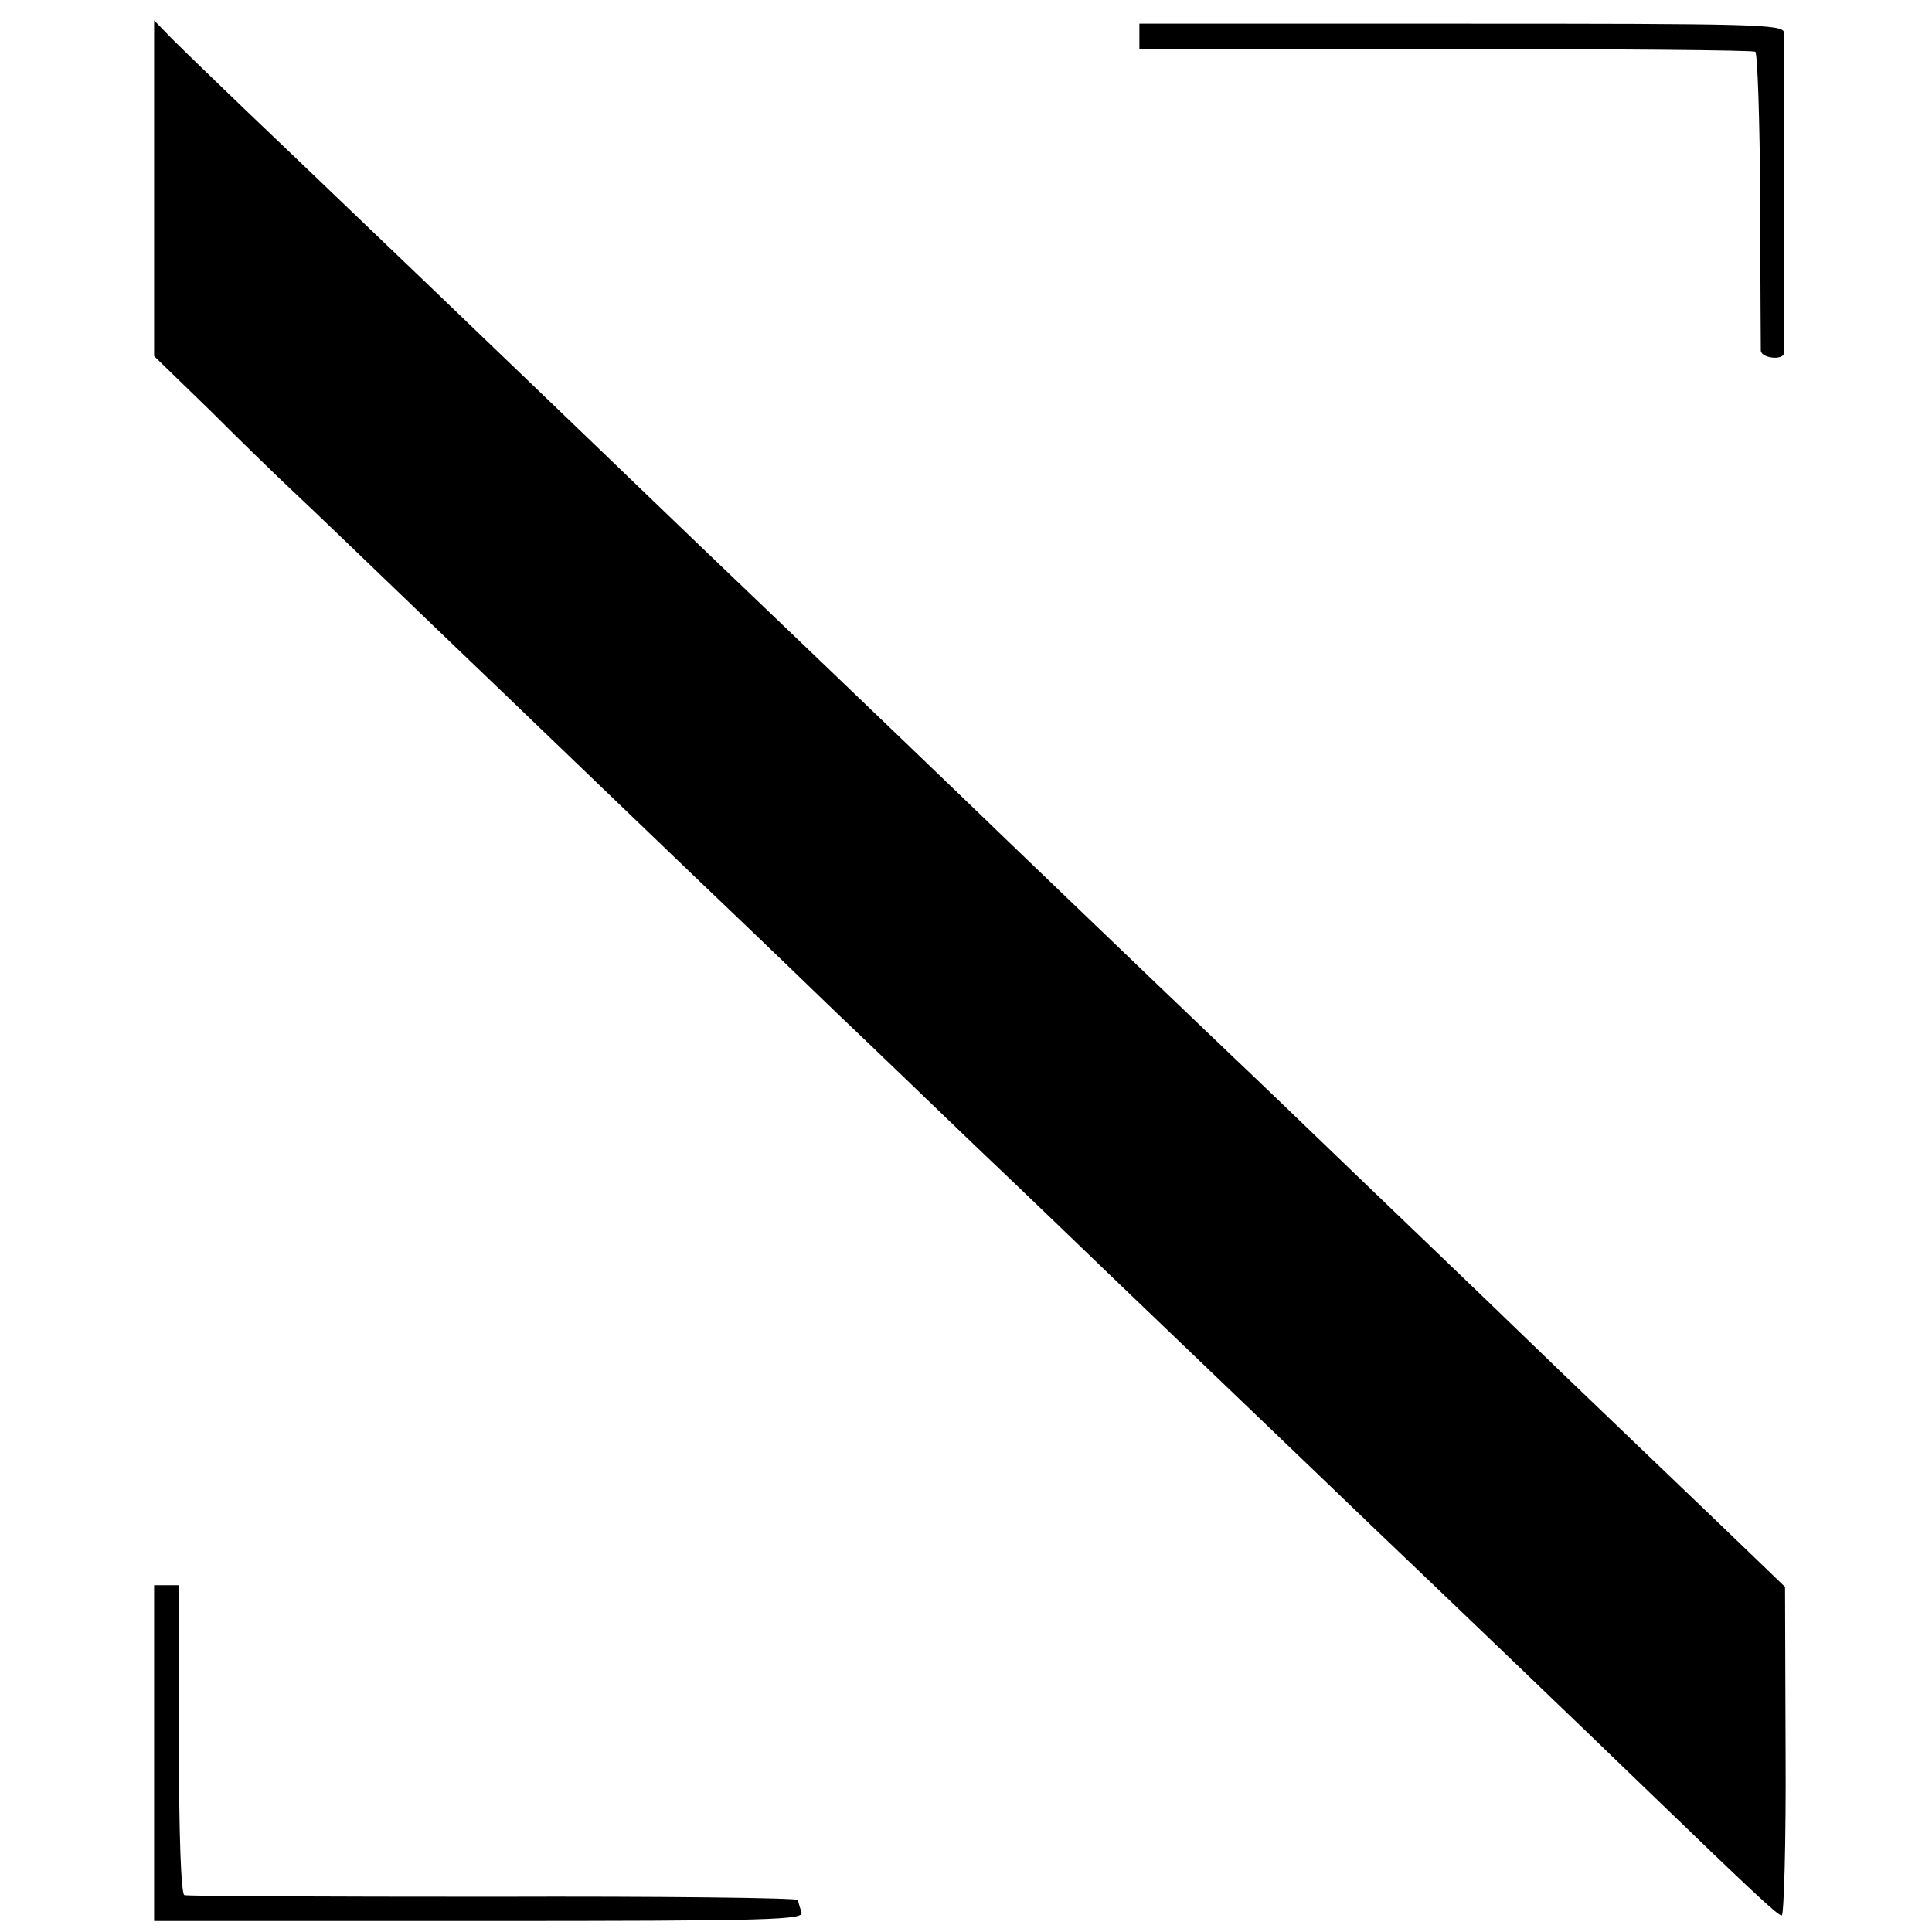<?xml version="1.0" standalone="no"?>
<!DOCTYPE svg PUBLIC "-//W3C//DTD SVG 20010904//EN"
 "http://www.w3.org/TR/2001/REC-SVG-20010904/DTD/svg10.dtd">
<svg version="1.0" xmlns="http://www.w3.org/2000/svg"
 width="351pt" height="351pt" viewBox="0 0 351 351"
 preserveAspectRatio="xMidYMid meet">
<g transform="translate(0,351) scale(0.1,-0.1)"
fill="#000000" stroke="none">
<path d="M280 3168 l0 -305 103 -100 c56 -56 125 -123 153 -149 29 -27 136
-130 239 -229 103 -99 215 -206 249 -239 33 -32 147 -141 251 -241 105 -100
217 -208 250 -240 33 -31 143 -137 245 -235 102 -97 210 -201 241 -231 31 -30
139 -133 239 -229 100 -96 211 -202 245 -235 99 -94 422 -404 490 -470 206
-199 245 -235 252 -235 4 0 8 134 7 298 l-1 299 -54 52 c-30 29 -128 123 -218
209 -90 86 -194 186 -231 222 -37 36 -153 147 -256 246 -104 100 -214 206
-245 235 -127 121 -426 408 -489 469 -85 82 -417 400 -480 460 -26 25 -130
125 -231 222 -227 218 -279 268 -509 488 -101 96 -198 190 -217 209 l-33 34 0
-305z"/>
<path d="M2070 3444 l0 -23 555 0 c305 0 559 -2 564 -5 4 -3 8 -124 9 -268 0
-145 1 -269 1 -275 1 -14 40 -18 42 -5 1 10 1 563 0 583 -1 15 -56 16 -586 16
l-585 0 0 -23z"/>
<path d="M280 325 l0 -305 591 0 c535 0 591 2 585 16 -3 9 -6 19 -6 22 0 4
-249 7 -552 6 -304 0 -557 1 -563 3 -6 2 -10 105 -10 283 l0 280 -22 0 -23 0
0 -305z"/>
</g>
</svg>
